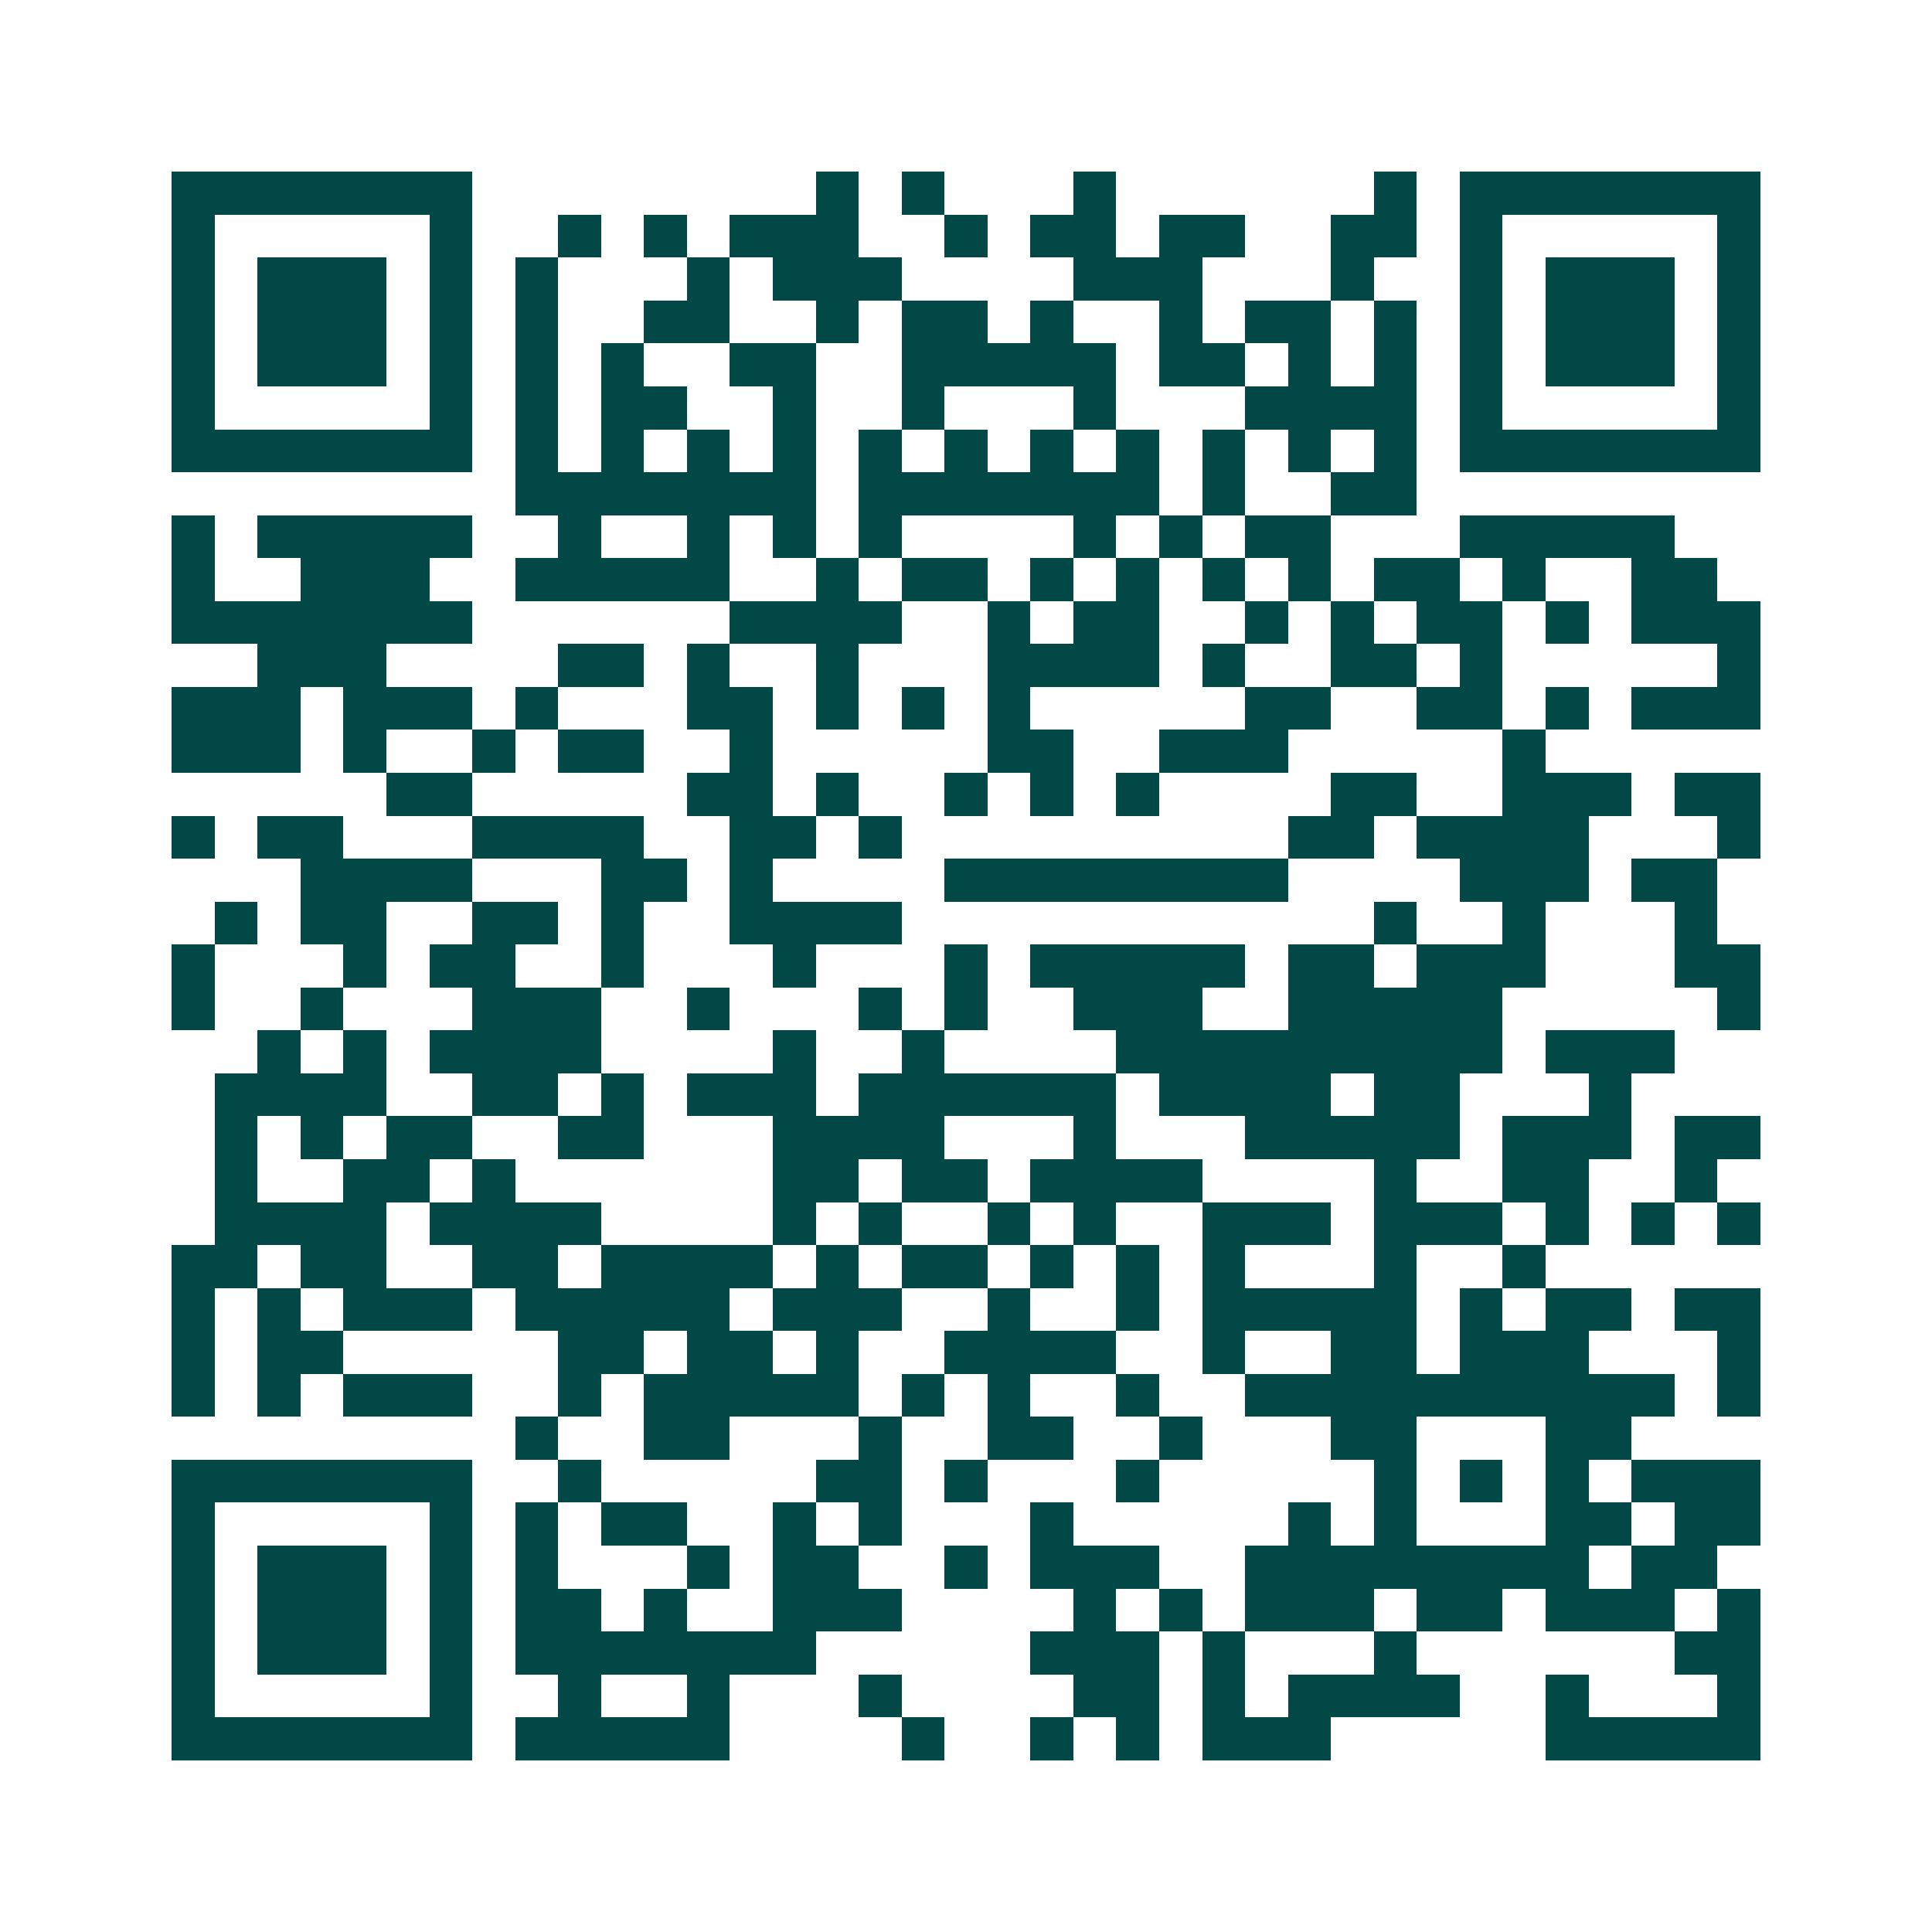<svg xmlns="http://www.w3.org/2000/svg" width="200" height="200" viewBox="0 0 45 45" shape-rendering="crispEdges"><path fill="#ffffff" d="M0 0h45v45H0z"/><path stroke="#014847" d="M4 4.5h7m8 0h1m1 0h1m3 0h1m6 0h1m1 0h7M4 5.5h1m5 0h1m2 0h1m1 0h1m1 0h3m2 0h1m1 0h2m1 0h2m2 0h2m1 0h1m5 0h1M4 6.5h1m1 0h3m1 0h1m1 0h1m3 0h1m1 0h3m4 0h3m3 0h1m2 0h1m1 0h3m1 0h1M4 7.5h1m1 0h3m1 0h1m1 0h1m2 0h2m2 0h1m1 0h2m1 0h1m2 0h1m1 0h2m1 0h1m1 0h1m1 0h3m1 0h1M4 8.5h1m1 0h3m1 0h1m1 0h1m1 0h1m2 0h2m2 0h5m1 0h2m1 0h1m1 0h1m1 0h1m1 0h3m1 0h1M4 9.5h1m5 0h1m1 0h1m1 0h2m2 0h1m2 0h1m3 0h1m3 0h4m1 0h1m5 0h1M4 10.5h7m1 0h1m1 0h1m1 0h1m1 0h1m1 0h1m1 0h1m1 0h1m1 0h1m1 0h1m1 0h1m1 0h1m1 0h7M12 11.5h7m1 0h7m1 0h1m2 0h2M4 12.5h1m1 0h5m2 0h1m2 0h1m1 0h1m1 0h1m4 0h1m1 0h1m1 0h2m3 0h5M4 13.5h1m2 0h3m2 0h5m2 0h1m1 0h2m1 0h1m1 0h1m1 0h1m1 0h1m1 0h2m1 0h1m2 0h2M4 14.5h7m6 0h4m2 0h1m1 0h2m2 0h1m1 0h1m1 0h2m1 0h1m1 0h3M6 15.5h3m4 0h2m1 0h1m2 0h1m3 0h4m1 0h1m2 0h2m1 0h1m5 0h1M4 16.5h3m1 0h3m1 0h1m3 0h2m1 0h1m1 0h1m1 0h1m5 0h2m2 0h2m1 0h1m1 0h3M4 17.5h3m1 0h1m2 0h1m1 0h2m2 0h1m5 0h2m2 0h3m5 0h1M9 18.5h2m5 0h2m1 0h1m2 0h1m1 0h1m1 0h1m4 0h2m2 0h3m1 0h2M4 19.5h1m1 0h2m3 0h4m2 0h2m1 0h1m9 0h2m1 0h4m3 0h1M7 20.5h4m3 0h2m1 0h1m4 0h8m4 0h3m1 0h2M5 21.5h1m1 0h2m2 0h2m1 0h1m2 0h4m11 0h1m2 0h1m3 0h1M4 22.5h1m3 0h1m1 0h2m2 0h1m3 0h1m3 0h1m1 0h5m1 0h2m1 0h3m3 0h2M4 23.5h1m2 0h1m3 0h3m2 0h1m3 0h1m1 0h1m2 0h3m2 0h5m5 0h1M6 24.5h1m1 0h1m1 0h4m4 0h1m2 0h1m4 0h9m1 0h3M5 25.5h4m2 0h2m1 0h1m1 0h3m1 0h6m1 0h4m1 0h2m3 0h1M5 26.5h1m1 0h1m1 0h2m2 0h2m3 0h4m3 0h1m3 0h5m1 0h3m1 0h2M5 27.5h1m2 0h2m1 0h1m6 0h2m1 0h2m1 0h4m4 0h1m2 0h2m2 0h1M5 28.5h4m1 0h4m4 0h1m1 0h1m2 0h1m1 0h1m2 0h3m1 0h3m1 0h1m1 0h1m1 0h1M4 29.5h2m1 0h2m2 0h2m1 0h4m1 0h1m1 0h2m1 0h1m1 0h1m1 0h1m3 0h1m2 0h1M4 30.5h1m1 0h1m1 0h3m1 0h5m1 0h3m2 0h1m2 0h1m1 0h5m1 0h1m1 0h2m1 0h2M4 31.5h1m1 0h2m5 0h2m1 0h2m1 0h1m2 0h4m2 0h1m2 0h2m1 0h3m3 0h1M4 32.5h1m1 0h1m1 0h3m2 0h1m1 0h5m1 0h1m1 0h1m2 0h1m2 0h10m1 0h1M12 33.5h1m2 0h2m3 0h1m2 0h2m2 0h1m3 0h2m3 0h2M4 34.5h7m2 0h1m5 0h2m1 0h1m3 0h1m5 0h1m1 0h1m1 0h1m1 0h3M4 35.5h1m5 0h1m1 0h1m1 0h2m2 0h1m1 0h1m3 0h1m5 0h1m1 0h1m3 0h2m1 0h2M4 36.5h1m1 0h3m1 0h1m1 0h1m3 0h1m1 0h2m2 0h1m1 0h3m2 0h8m1 0h2M4 37.5h1m1 0h3m1 0h1m1 0h2m1 0h1m2 0h3m4 0h1m1 0h1m1 0h3m1 0h2m1 0h3m1 0h1M4 38.5h1m1 0h3m1 0h1m1 0h7m5 0h3m1 0h1m3 0h1m6 0h2M4 39.5h1m5 0h1m2 0h1m2 0h1m3 0h1m4 0h2m1 0h1m1 0h4m2 0h1m3 0h1M4 40.5h7m1 0h5m4 0h1m2 0h1m1 0h1m1 0h3m5 0h5"/></svg>
